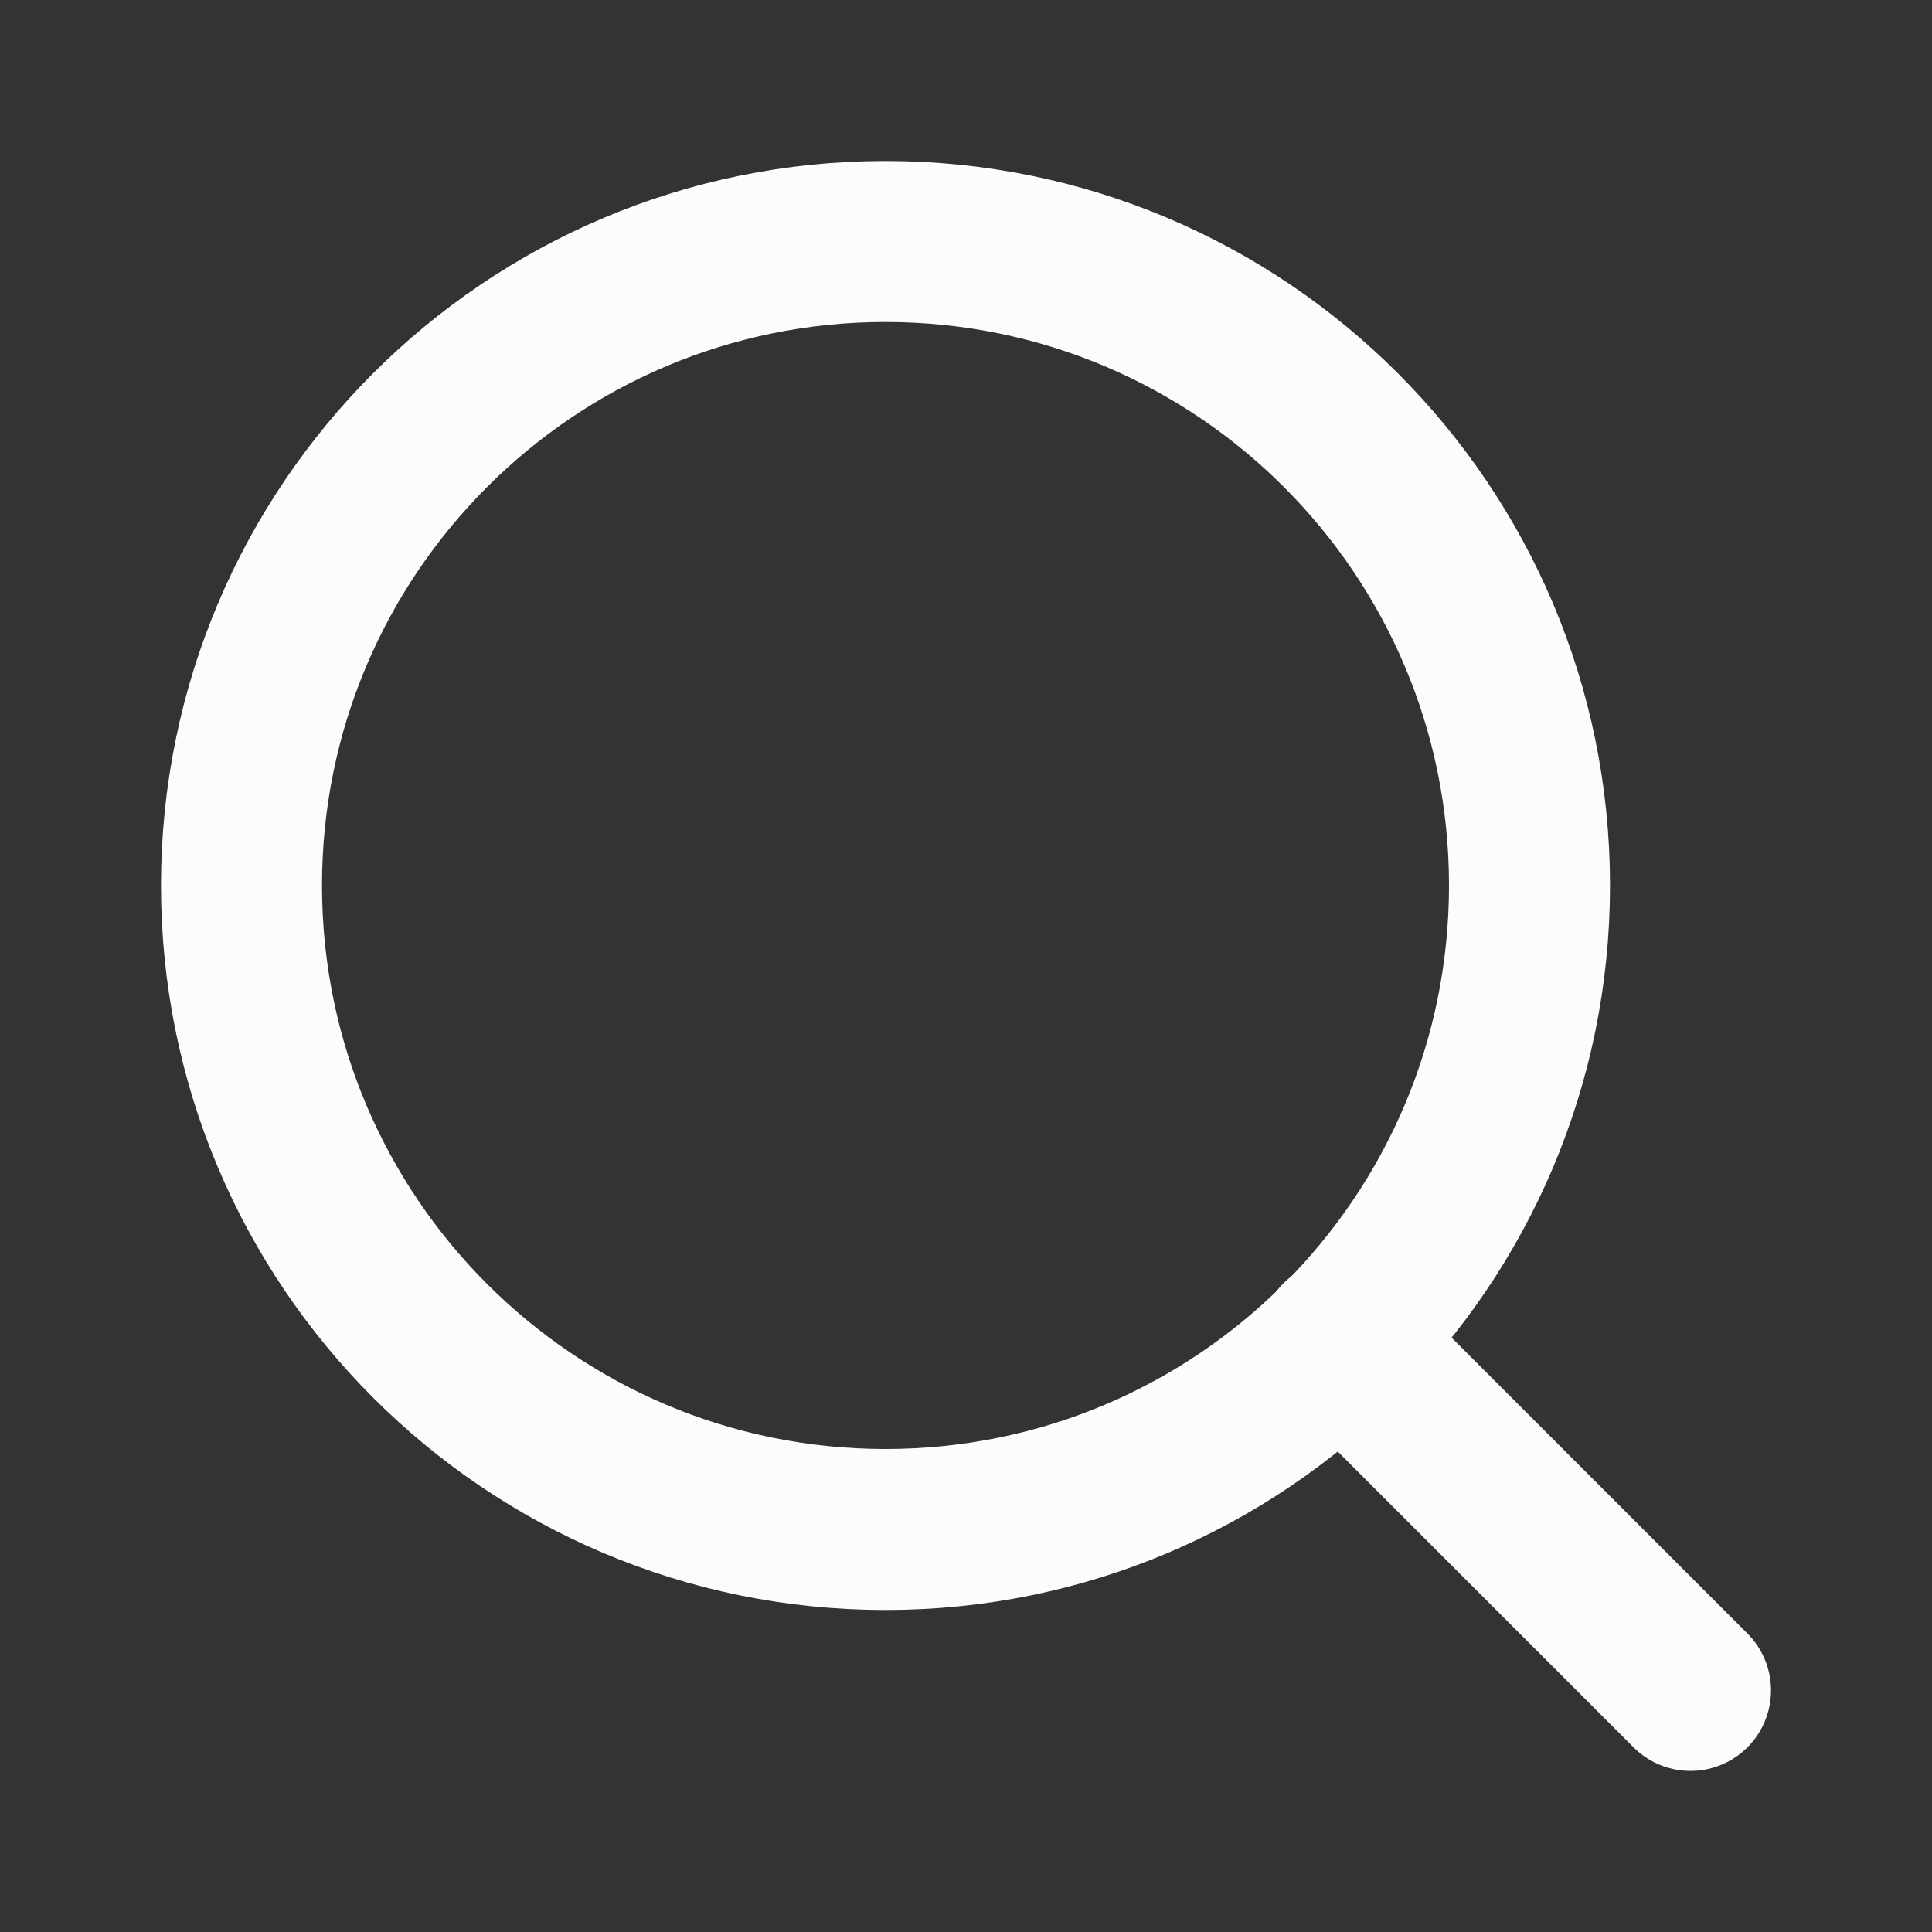 <svg width="24" height="24" viewBox="0 0 24 24" fill="none" xmlns="http://www.w3.org/2000/svg">
<rect x="0" y="0" width="24" height="24" fill="#333333" stroke="none"/>
<path d="M11 19C15.418 19 19 15.418 19 11C19 6.582 15.418 3 11 3C6.582 3 3 6.582 3 11C3 15.418 6.582 19 11 19Z" stroke="#FCFCFD" stroke-width="2" stroke-linecap="round" stroke-linejoin="round"/>
<path d="M21 20.999L16.65 16.649" stroke="#FCFCFD" stroke-width="2" stroke-linecap="round" stroke-linejoin="round"/>
</svg>
